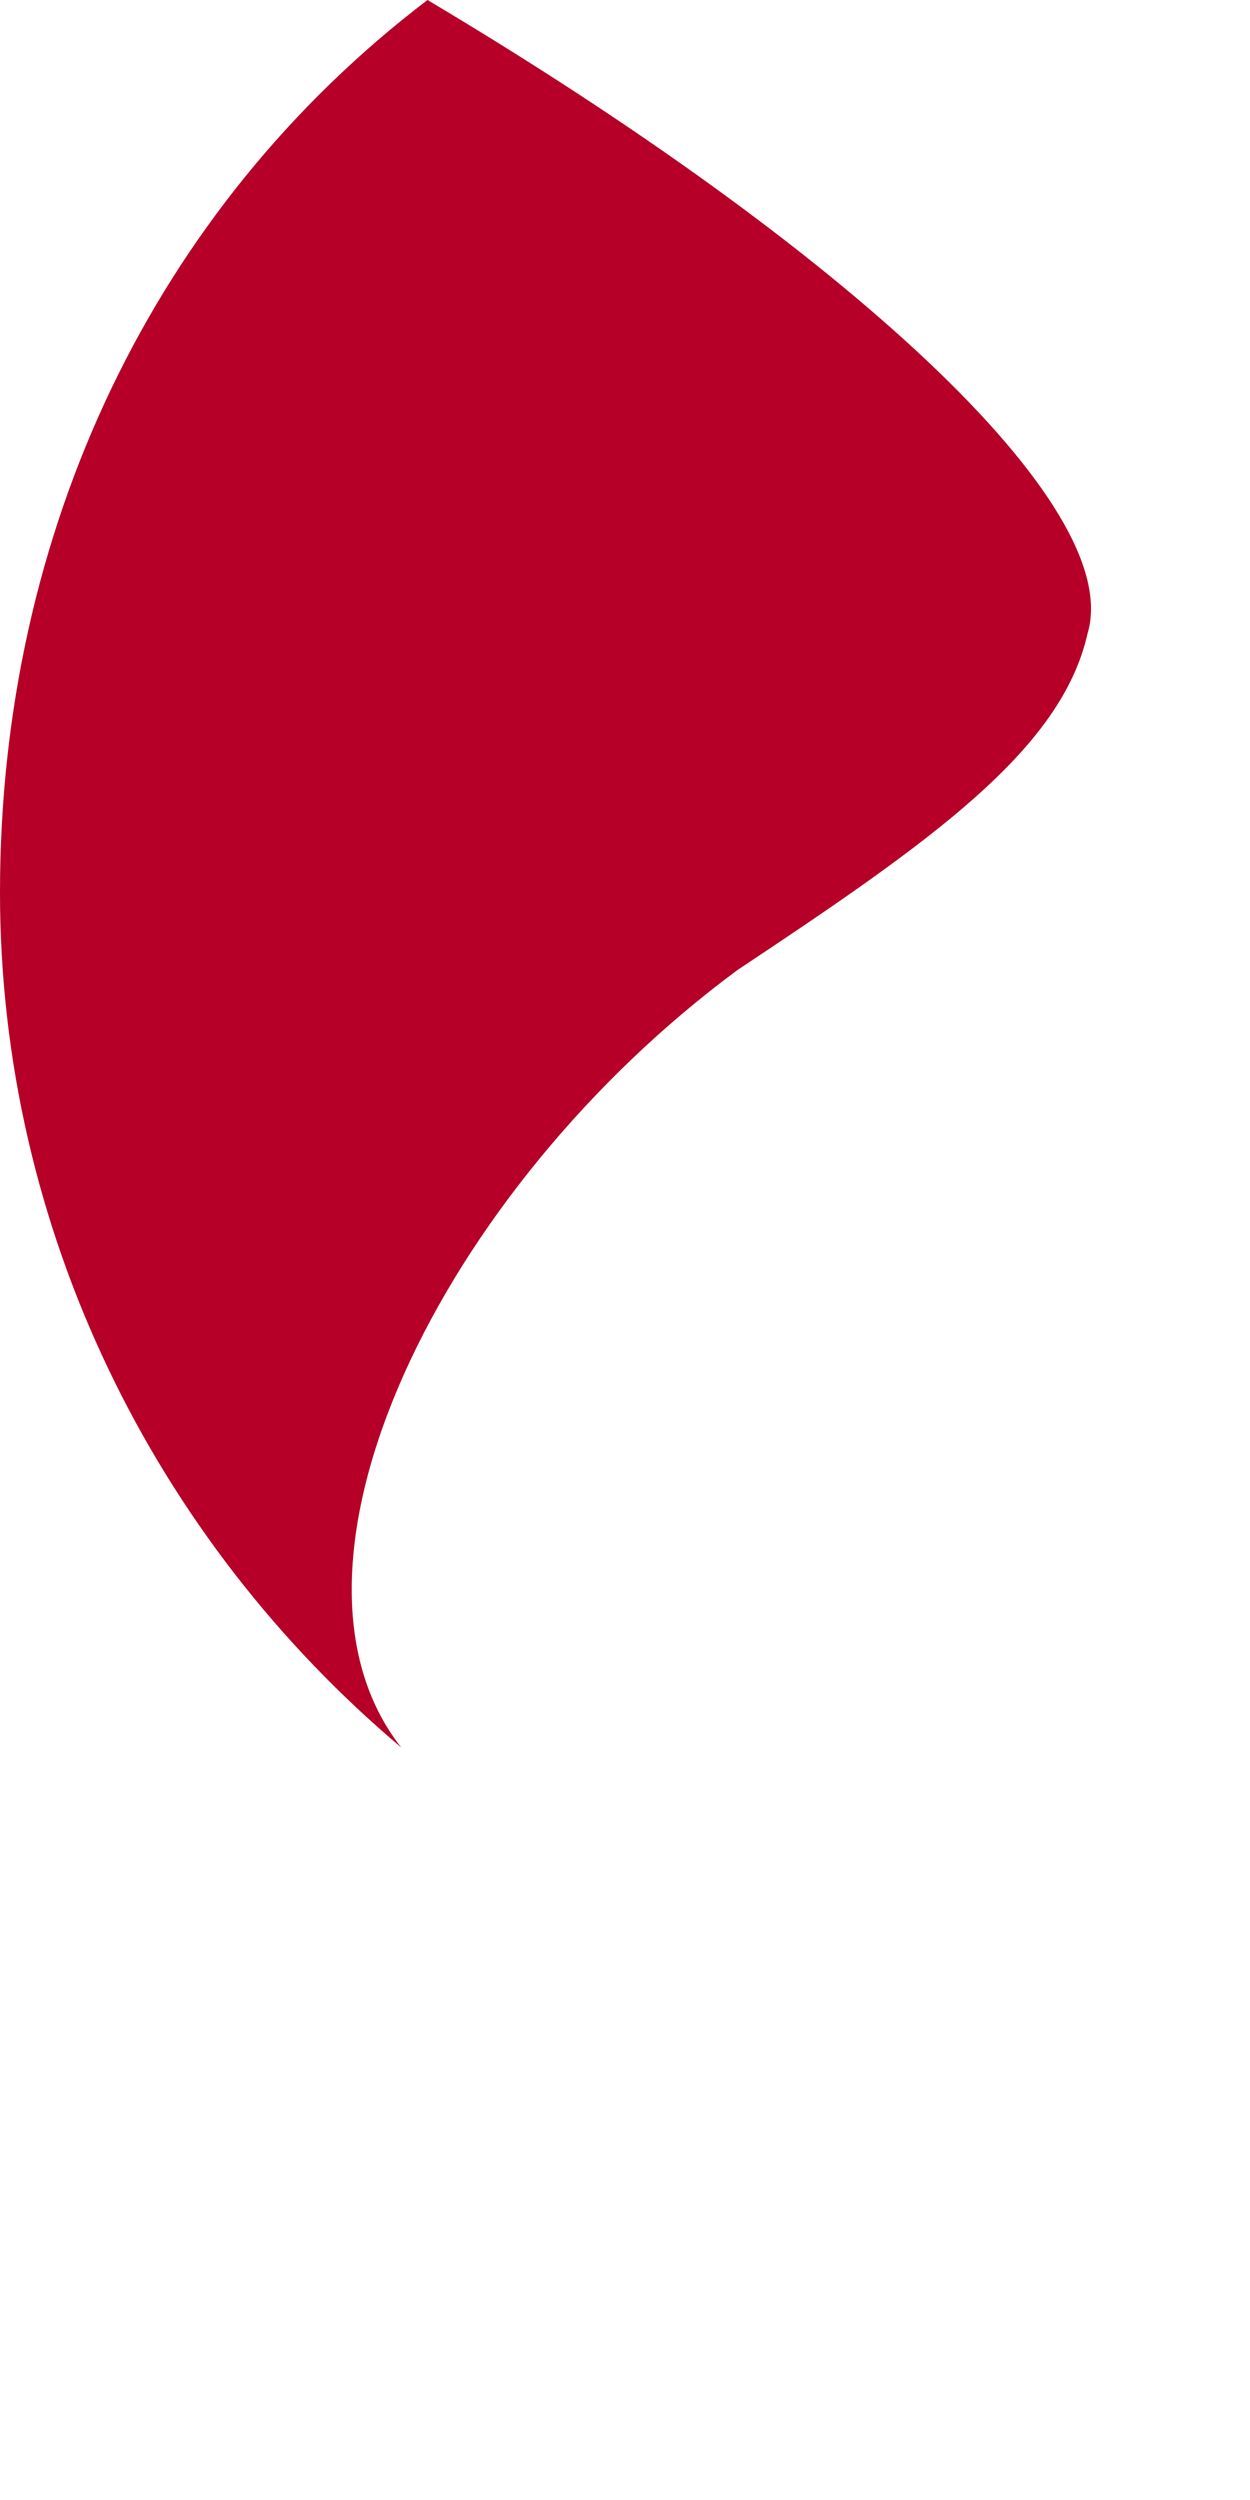 <?xml version="1.0" encoding="utf-8"?>
<svg xmlns="http://www.w3.org/2000/svg" fill="none" height="100%" overflow="visible" preserveAspectRatio="none" style="display: block;" viewBox="0 0 1 2" width="100%">
<path clip-rule="evenodd" d="M0.342 0C0.673 0.197 0.901 0.404 0.87 0.507C0.849 0.6 0.745 0.673 0.59 0.776C0.352 0.952 0.207 1.253 0.321 1.398C0.124 1.232 0 0.984 0 0.714C0 0.424 0.124 0.166 0.342 0Z" fill="#B60027" fill-rule="evenodd" id="Vector"/>
</svg>